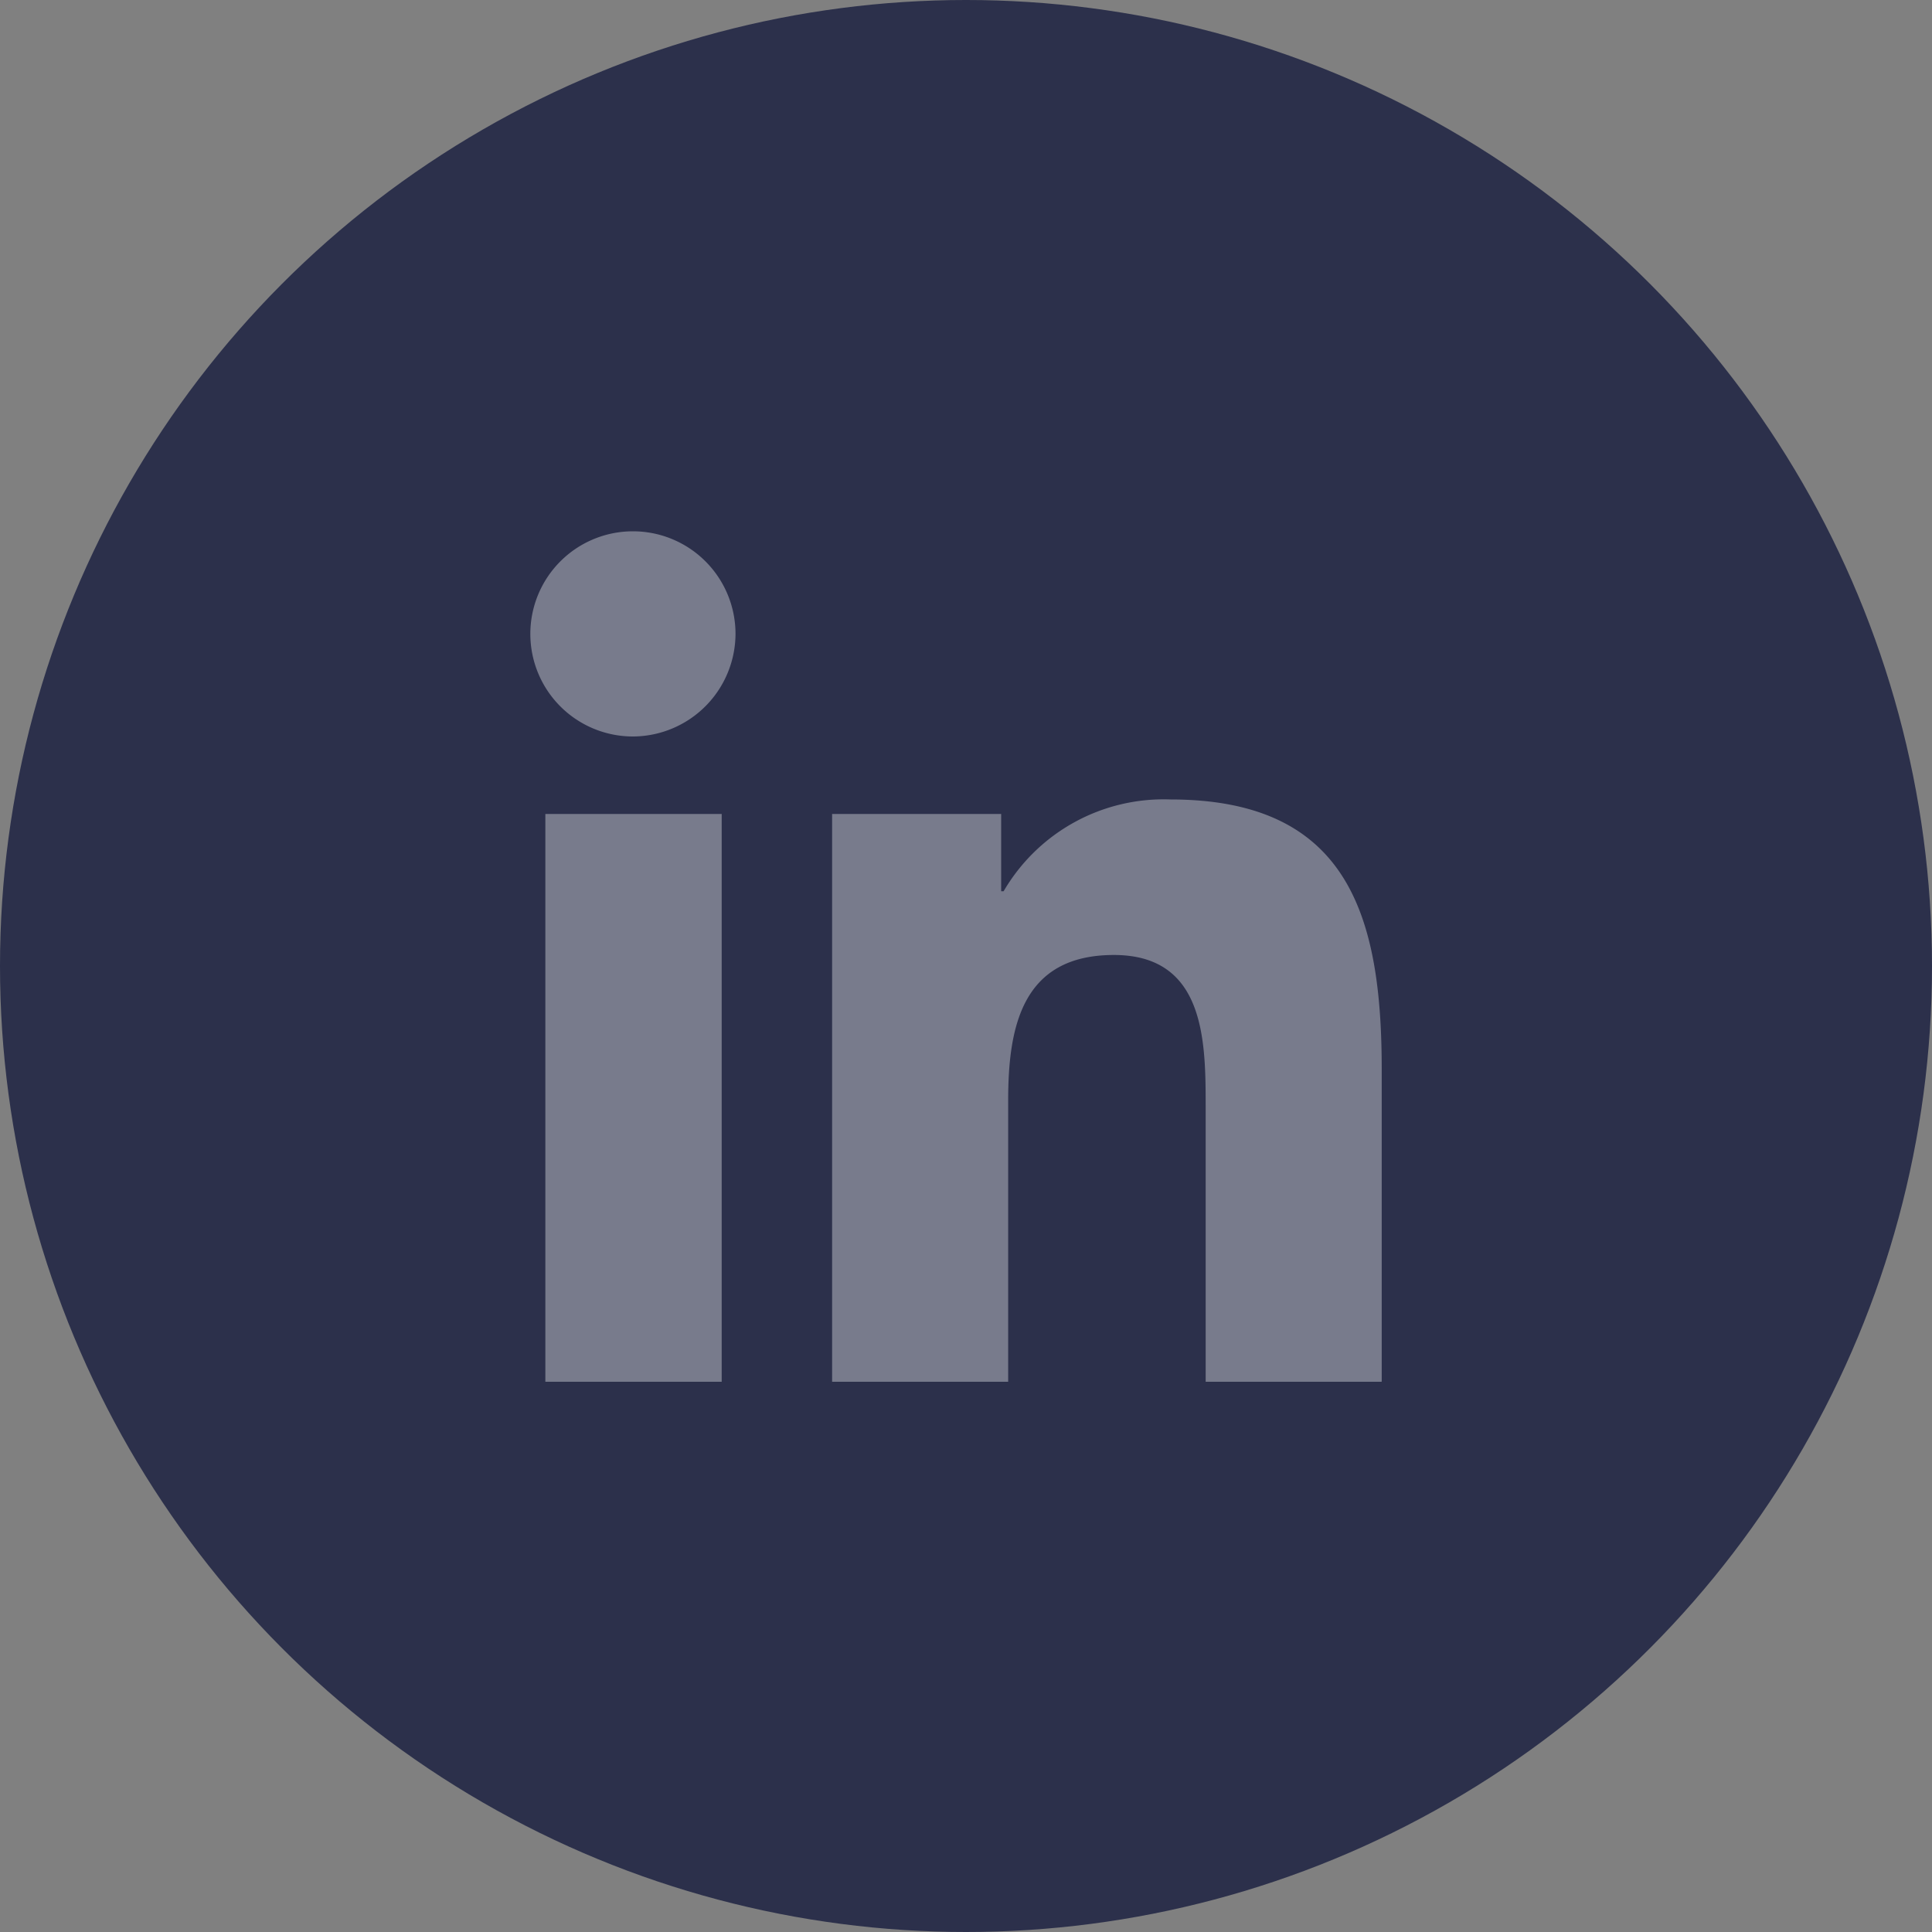 <svg xmlns="http://www.w3.org/2000/svg" width="40" height="40" viewBox="0 0 40 40">
  <rect x="0" y="0" width="40" height="40" fill="#808080" stroke="none"/>
  <g id="linkdin" transform="translate(-311 -2002)">
    <circle id="Ellipse_6" data-name="Ellipse 6" cx="20" cy="20" r="20" transform="translate(311 2002)" fill="#2c304b"/>
    <path id="Icon_awesome-linkedin-in" data-name="Icon awesome-linkedin-in" d="M3.942,17.609H.291V5.853H3.942ZM2.114,4.249A2.124,2.124,0,1,1,4.228,2.115,2.132,2.132,0,0,1,2.114,4.249ZM17.6,17.609H13.962V11.886c0-1.364-.028-3.113-1.9-3.113-1.9,0-2.189,1.482-2.189,3.015v5.821H6.228V5.853h3.5v1.6h.051a3.836,3.836,0,0,1,3.454-1.9c3.695,0,4.374,2.433,4.374,5.593v6.458Z" transform="translate(322 2012.999)" fill="#fff" opacity="0.361"/>
  </g>
</svg>
